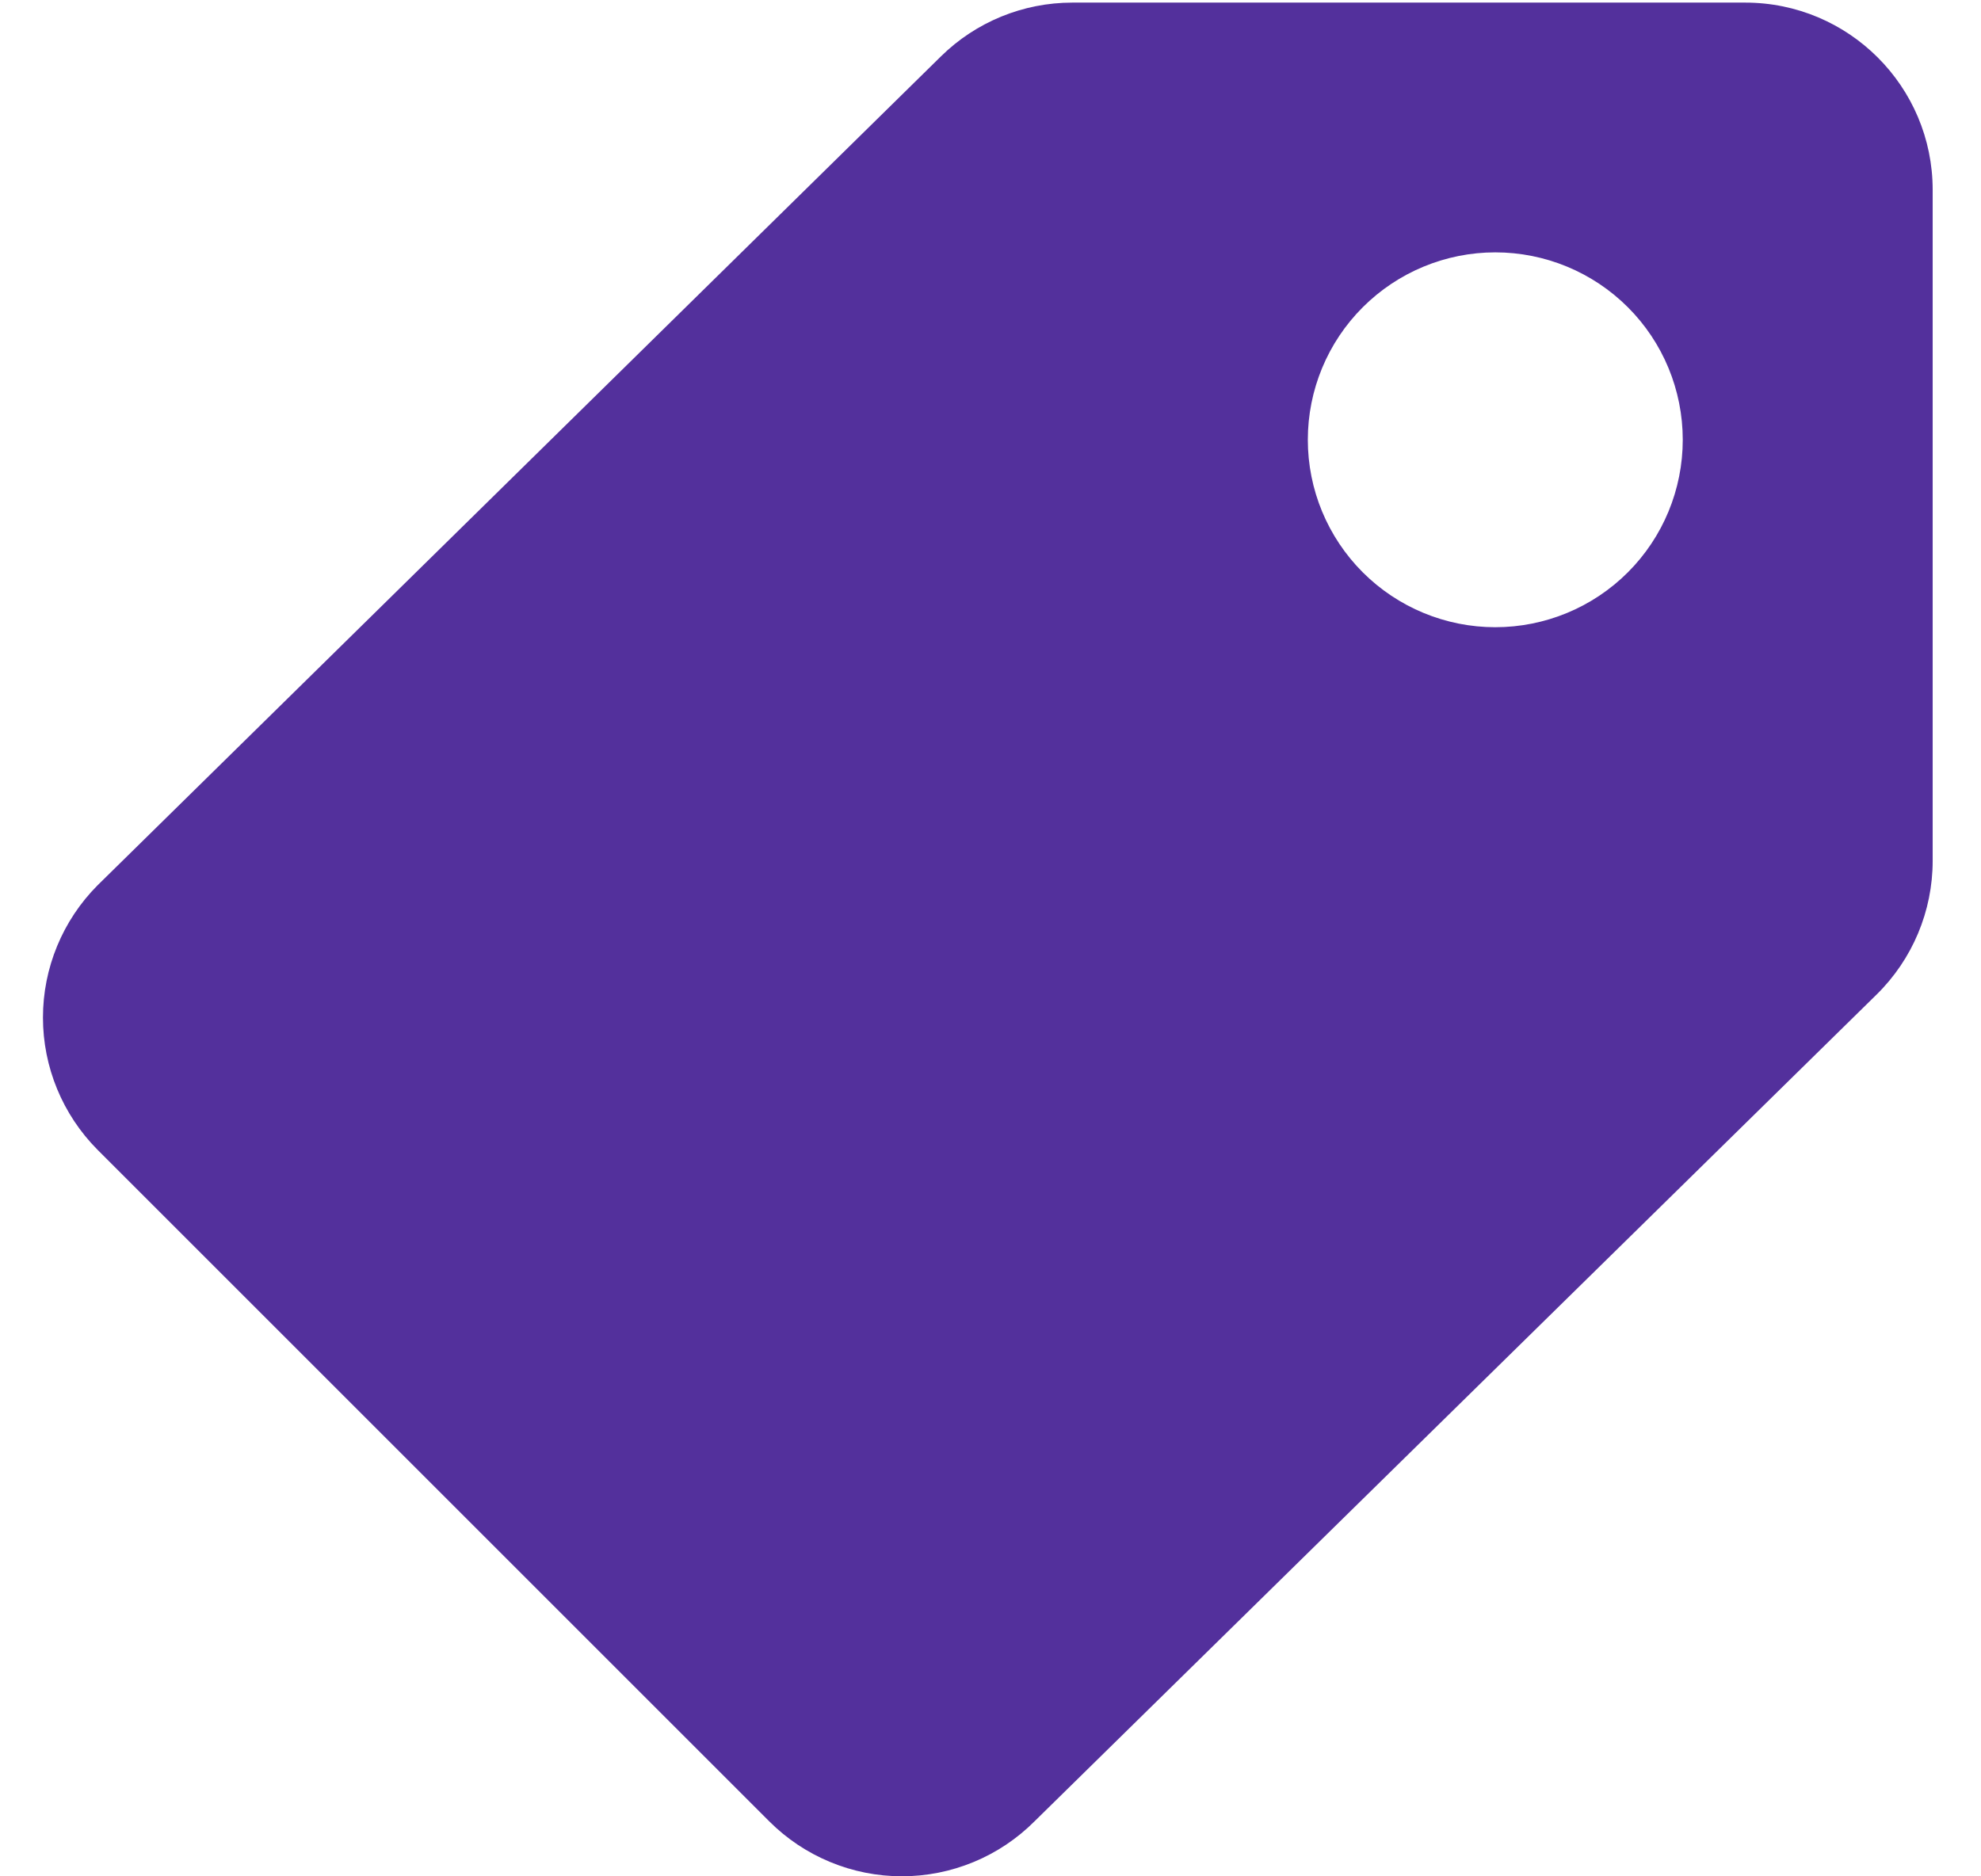 <svg width="38" height="36" viewBox="0 0 38 36" fill="none" xmlns="http://www.w3.org/2000/svg">
<path fill-rule="evenodd" clip-rule="evenodd" d="M1.869 22.058C1.2 21.384 0.824 20.473 0.824 19.523C0.824 18.573 1.2 17.662 1.869 16.988L18.049 1.082C18.721 0.42 19.627 0.05 20.569 0.05H33.477C35.463 0.05 37.073 1.66 37.073 3.644V16.516C37.073 17.482 36.685 18.406 35.997 19.082L19.843 34.946C19.509 35.28 19.113 35.545 18.677 35.725C18.24 35.906 17.773 35.999 17.3 35.999C16.828 35.999 16.36 35.906 15.924 35.725C15.488 35.545 15.091 35.28 14.757 34.946L1.869 22.058ZM28.683 12.034C29.637 12.034 30.552 11.655 31.226 10.981C31.901 10.306 32.279 9.392 32.279 8.438C32.279 7.484 31.901 6.569 31.226 5.895C30.552 5.221 29.637 4.842 28.683 4.842C27.73 4.842 26.815 5.221 26.141 5.895C25.466 6.569 25.087 7.484 25.087 8.438C25.087 9.392 25.466 10.306 26.141 10.981C26.815 11.655 27.73 12.034 28.683 12.034Z" fill="#53309C"/>
</svg>
